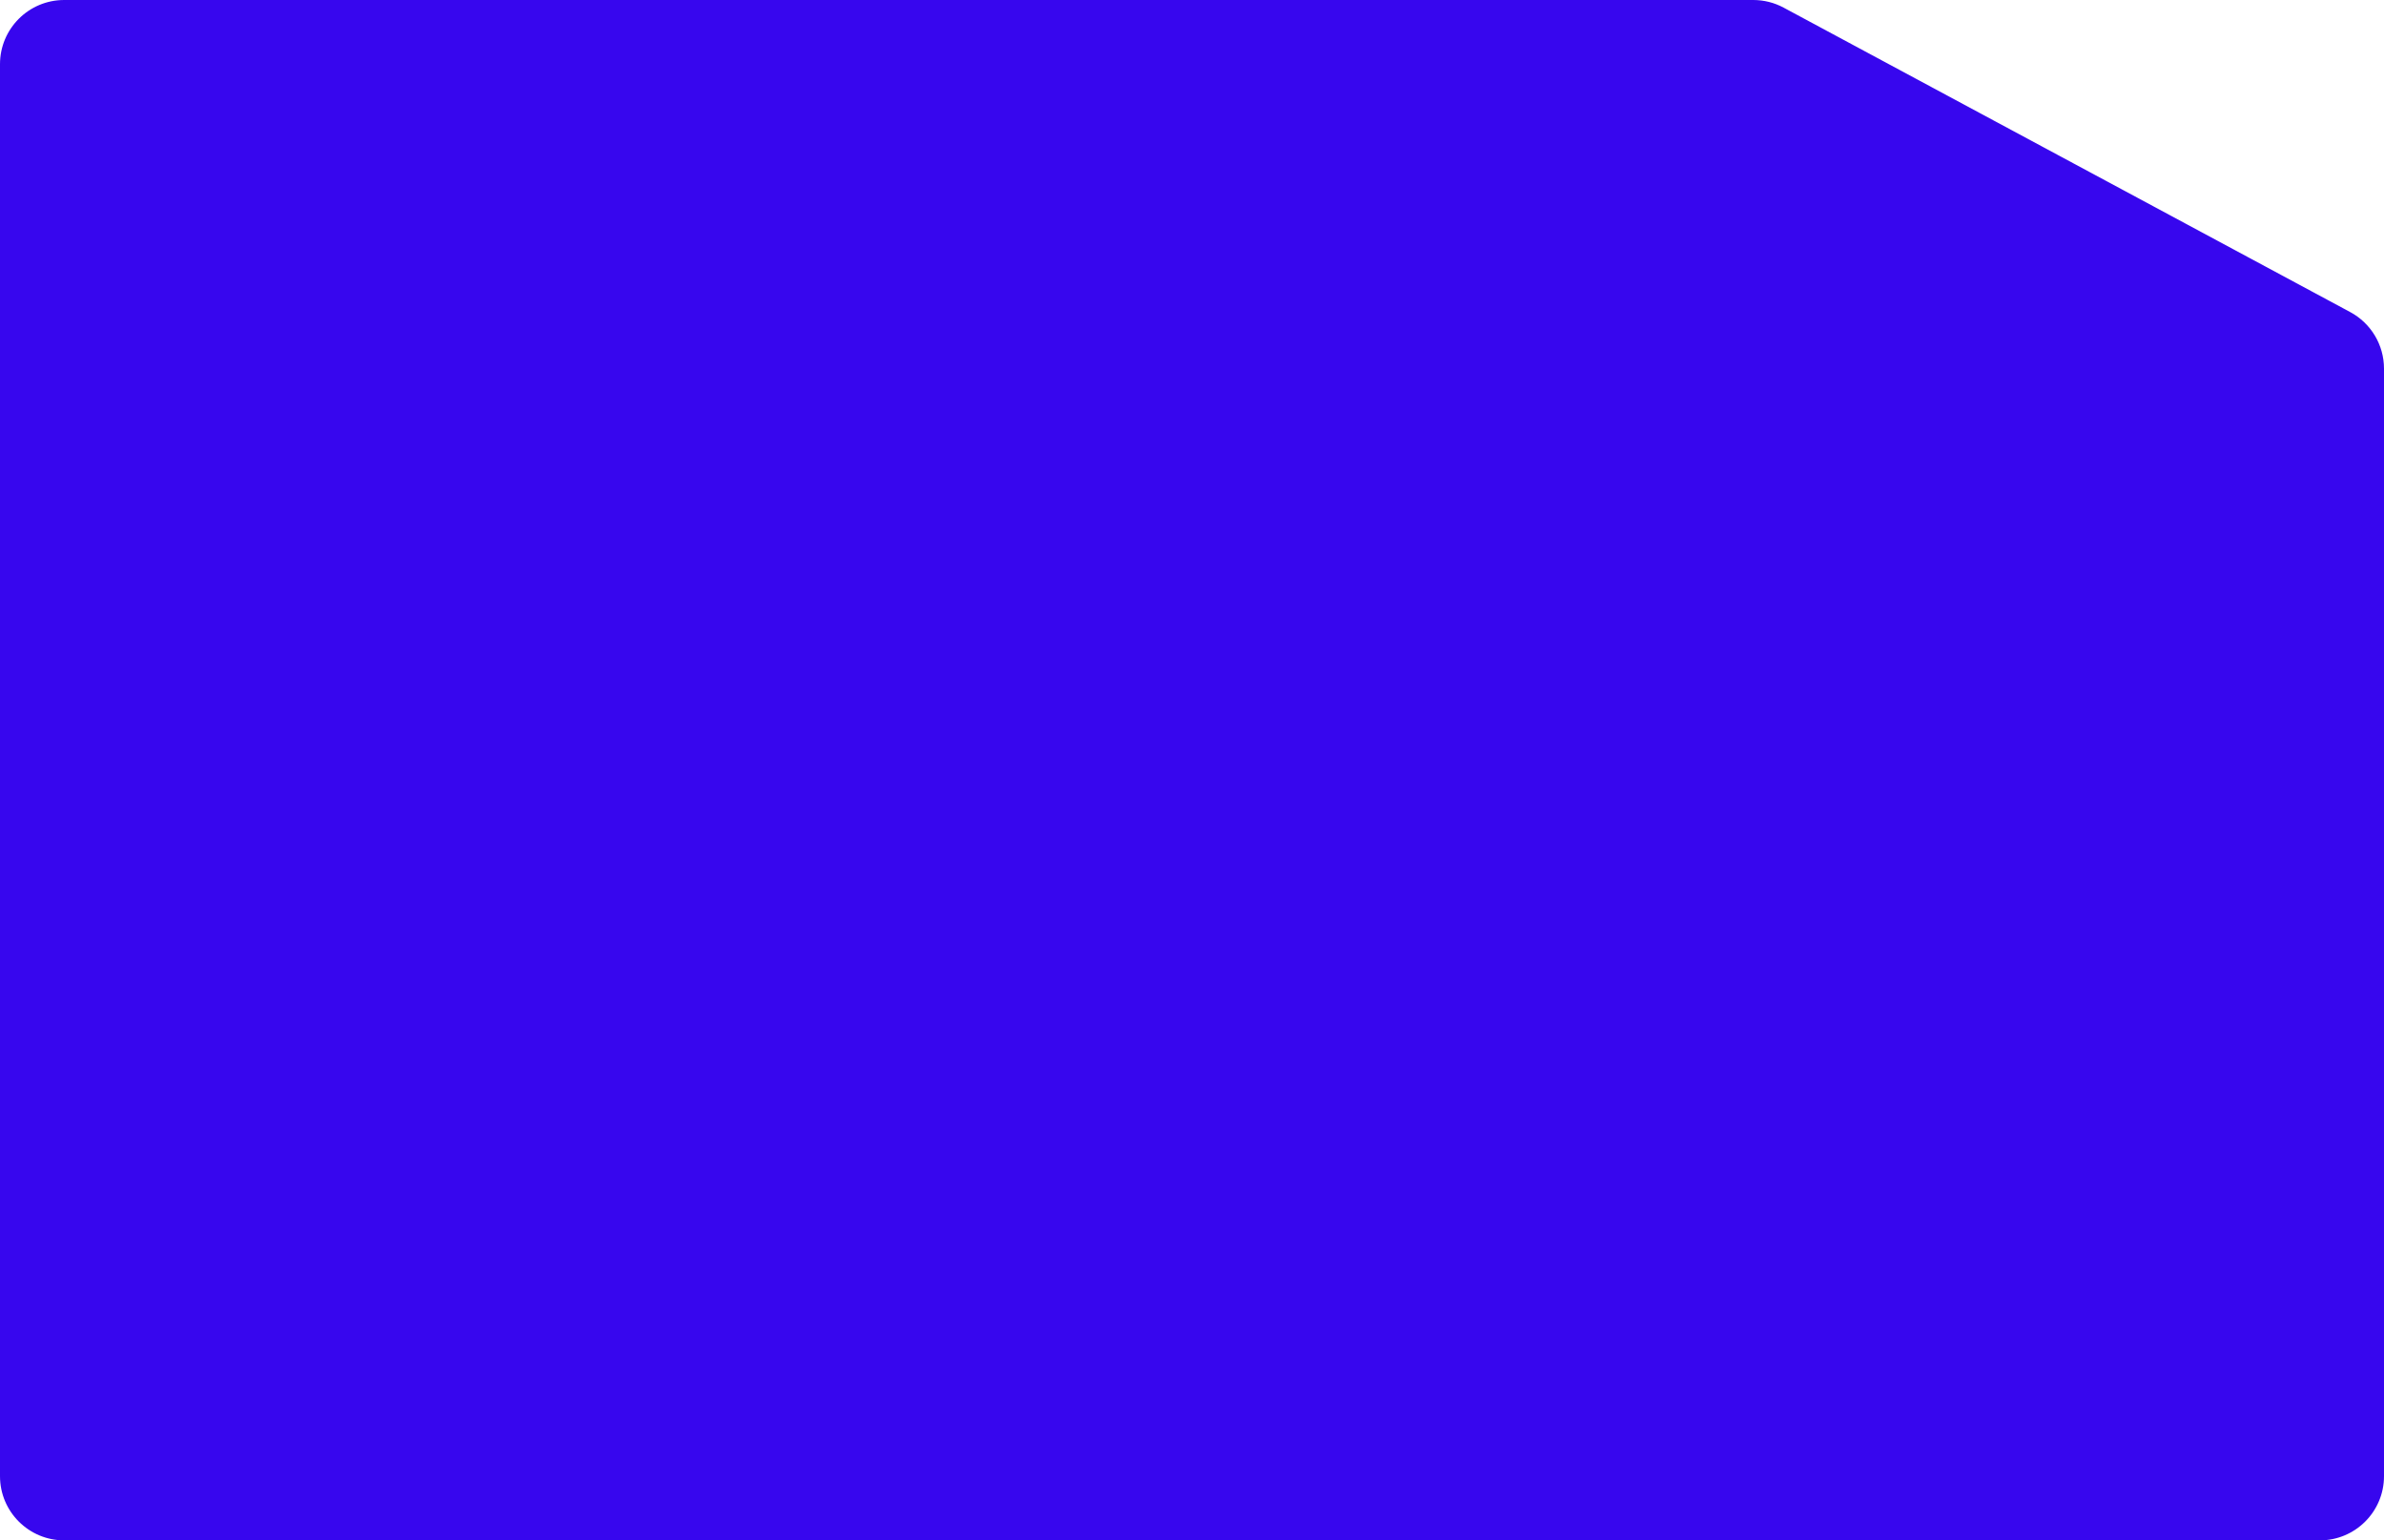 <?xml version="1.0" encoding="UTF-8"?> <svg xmlns="http://www.w3.org/2000/svg" width="260" height="168" viewBox="0 0 260 168" fill="none"><path d="M0 161C0 164.866 3.134 168 7 168H61.5L253 168C256.866 168 260 164.866 260 161V40.201C260 37.623 258.584 35.255 256.313 34.035L194.526 0.834C193.508 0.286 192.369 1.54972e-06 191.213 1.54972e-06H7C3.134 1.54972e-06 0 3.134 0 7L0 161Z" fill="#3706EE"></path></svg> 